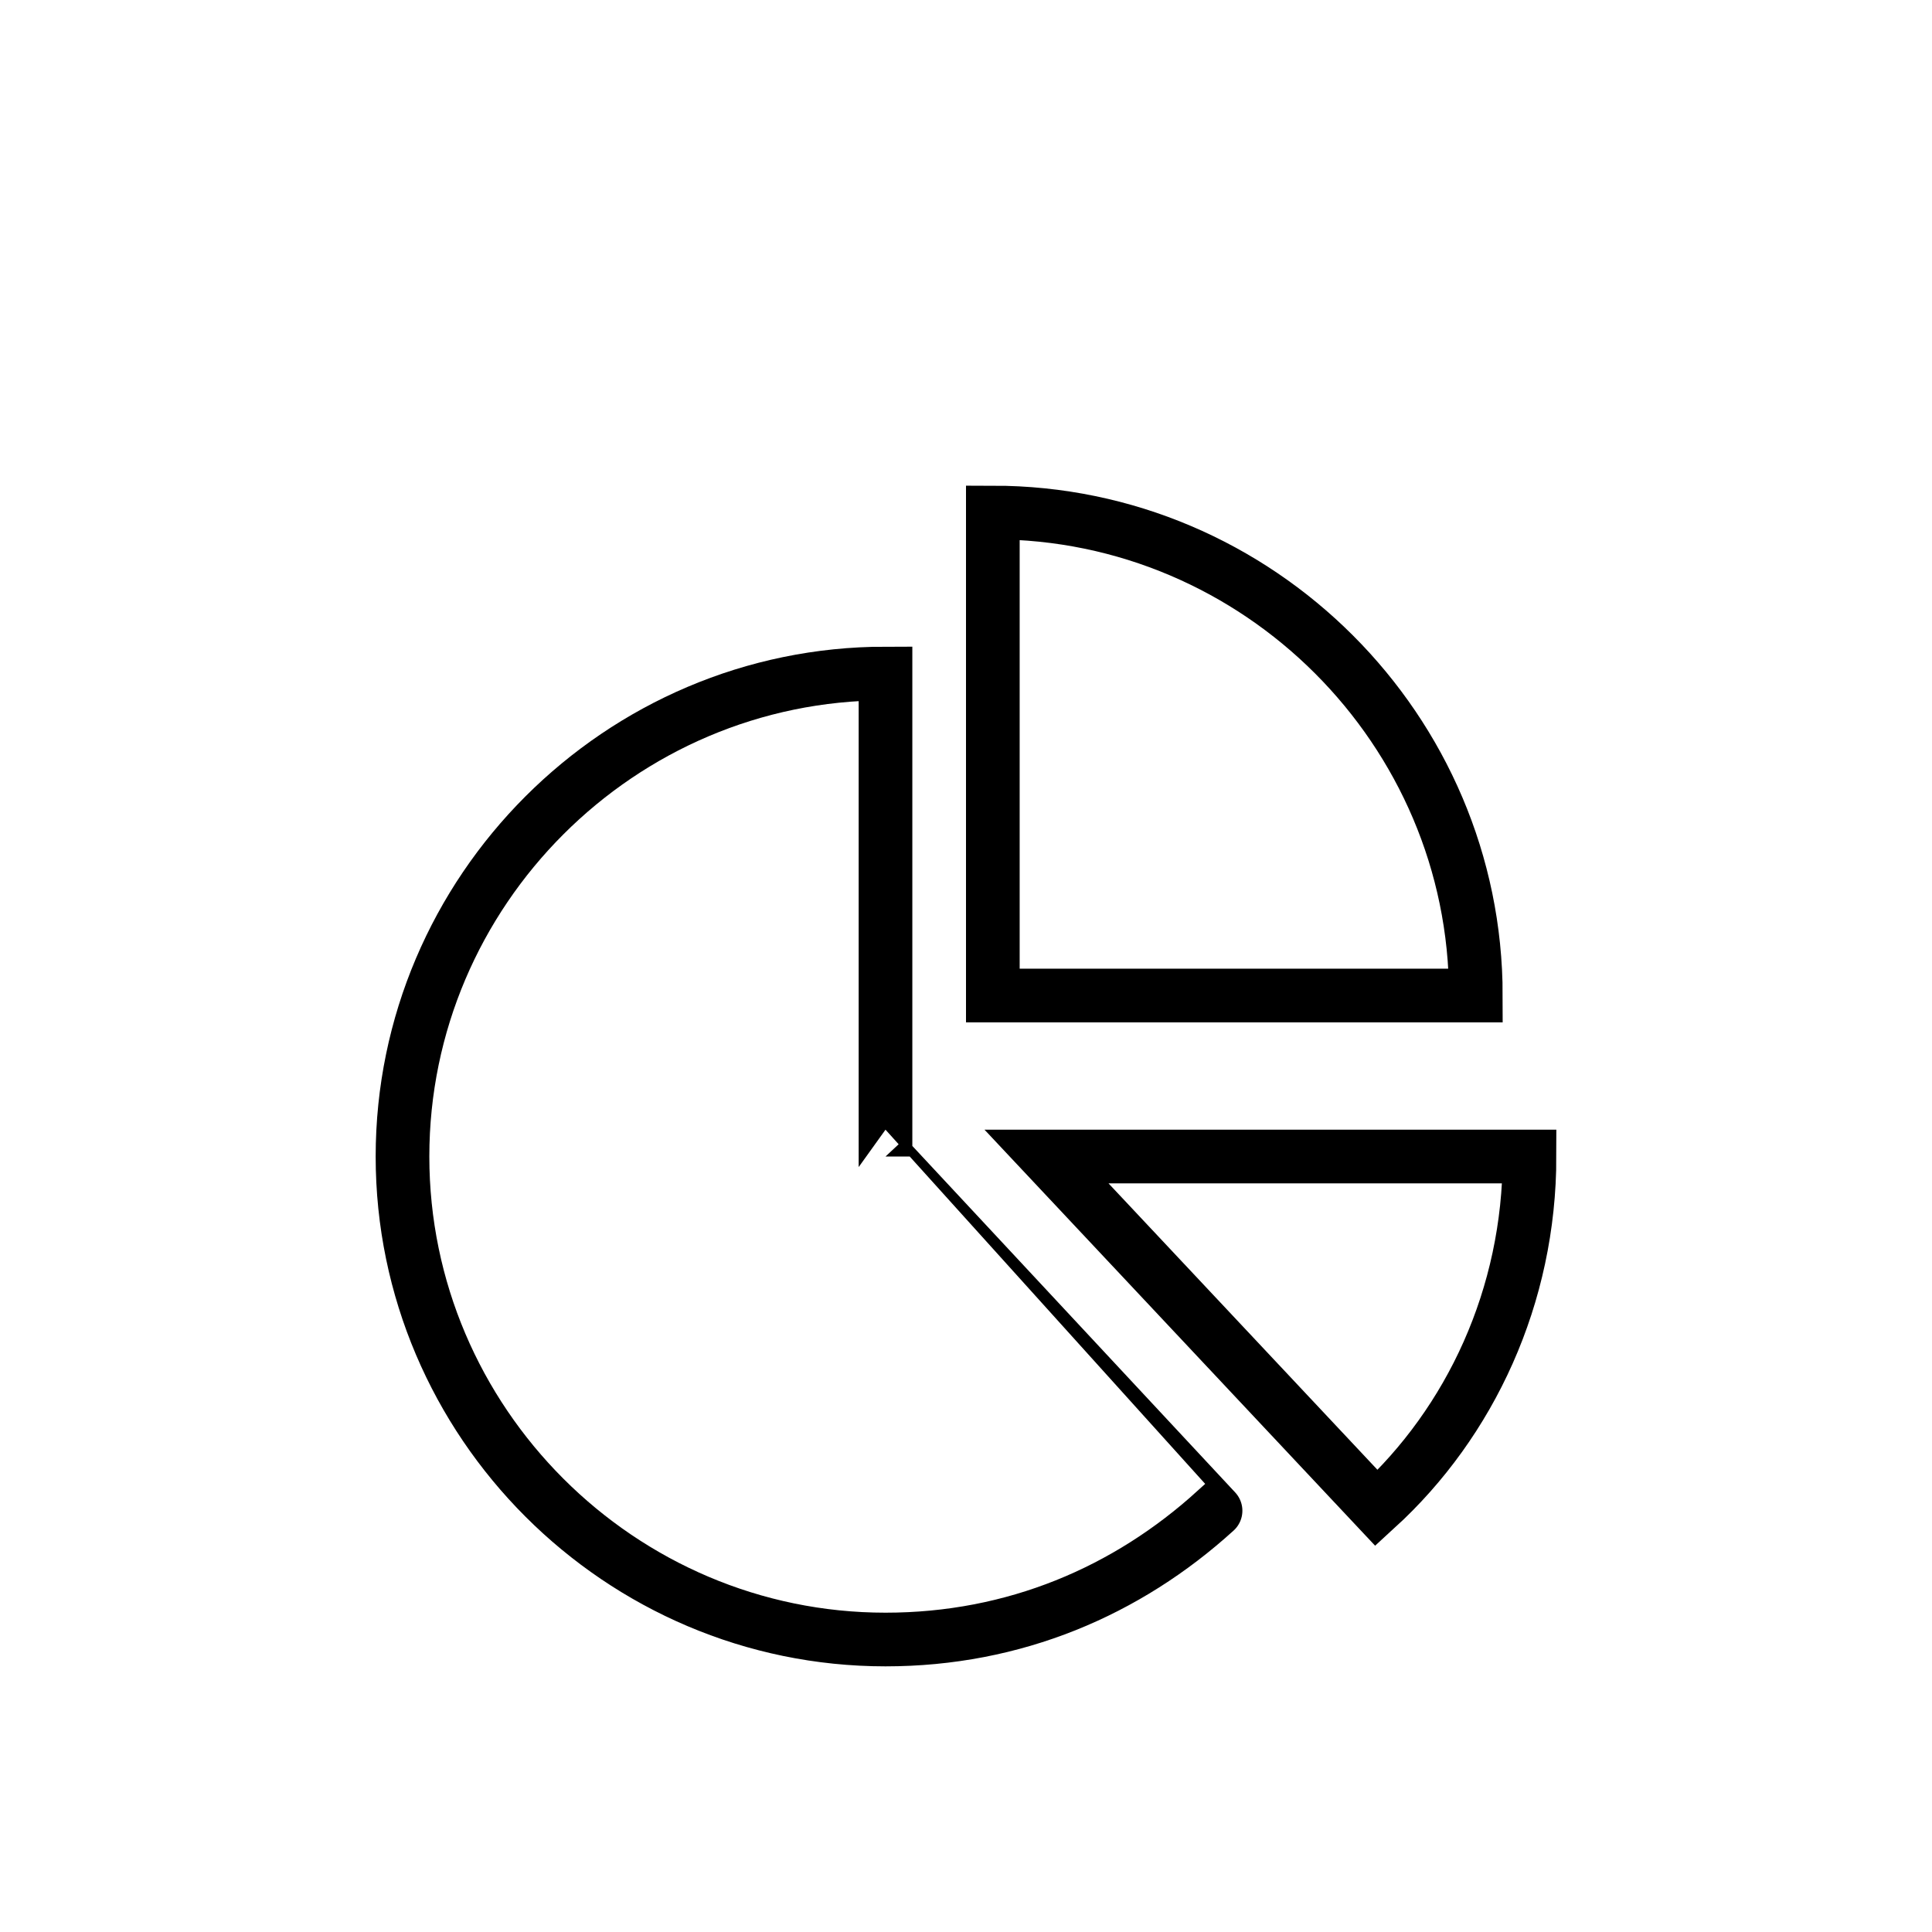 <?xml version="1.0" encoding="utf-8"?>
<!-- Generator: Adobe Illustrator 27.0.0, SVG Export Plug-In . SVG Version: 6.00 Build 0)  -->
<svg version="1.1" id="Pfade" xmlns="http://www.w3.org/2000/svg" xmlns:xlink="http://www.w3.org/1999/xlink" x="0px" y="0px"
	 viewBox="0 0 72 72" style="enable-background:new 0 0 72 72;" xml:space="preserve">
<style type="text/css">
	.st0{fill:none;stroke:#000000;stroke-width:2;stroke-miterlimit:10;}
</style>
<path class="st0" d="M37,19.1v18h18C55,27.2,46.9,19.1,37,19.1z"/>
<path class="st0" d="M39,43.1l12.3,13.1C54.8,53,57,48.3,57,43.1H39z"/>
<path class="st0" d="M33,43.1v-18c-9.9,0-18,8.1-18,18s8.1,18,18,18c4.8,0,9-1.8,12.3-4.8C45.3,56.3,33,43.1,33,43.1z"/>
</svg>
